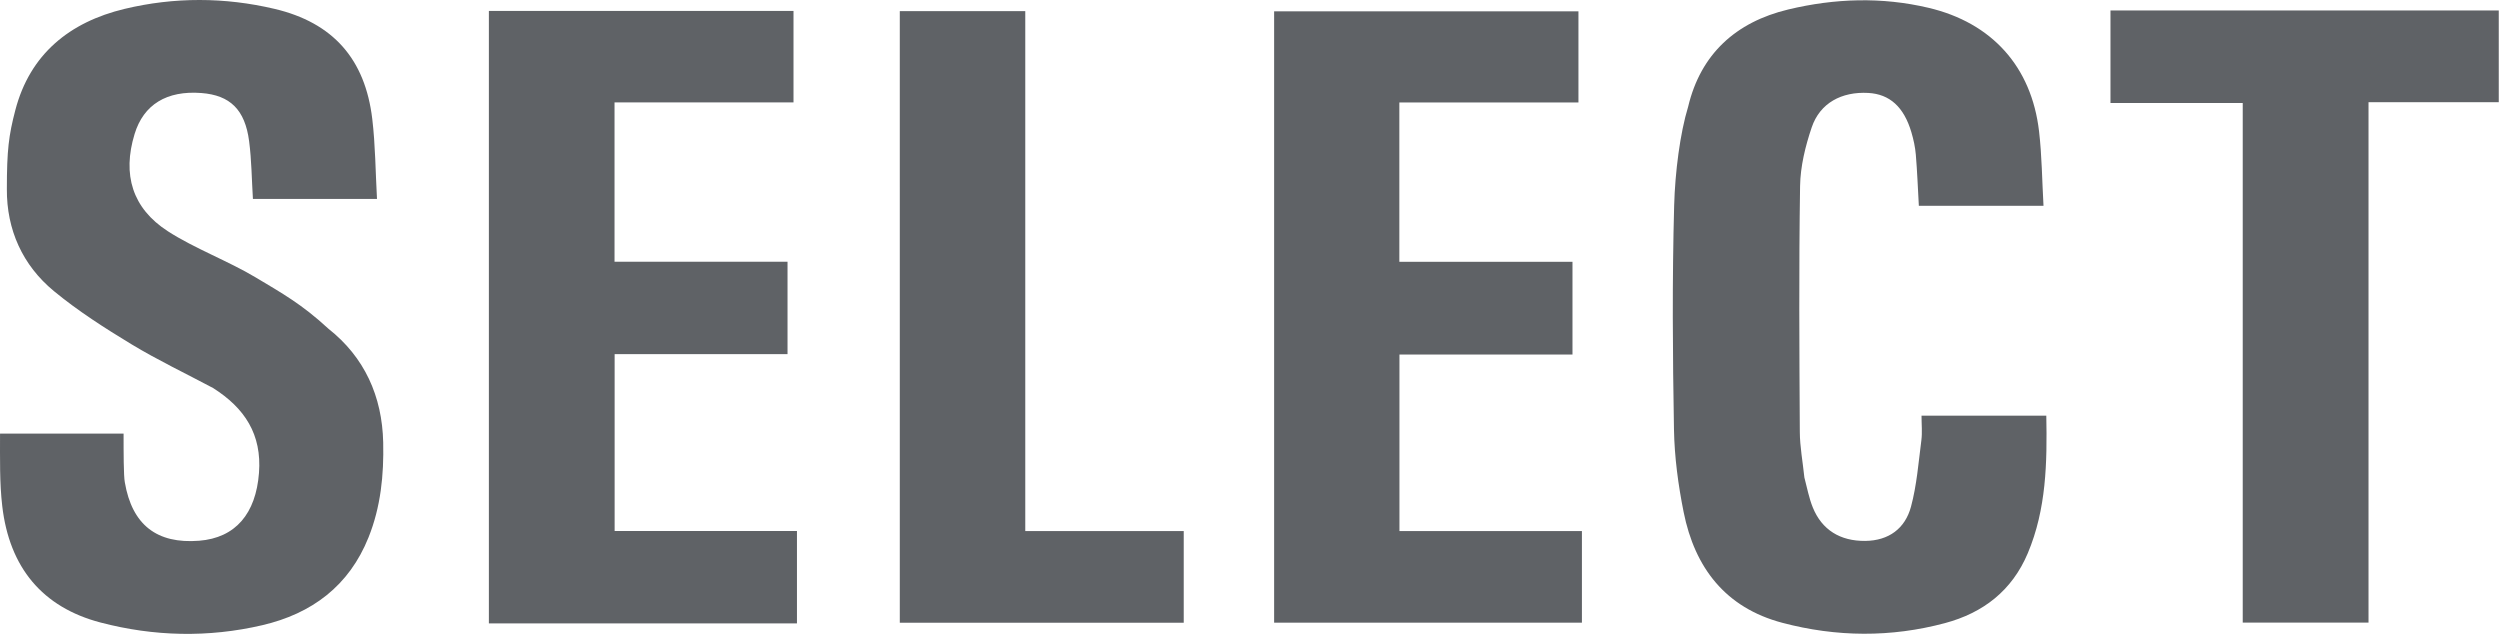 <?xml version="1.0" encoding="UTF-8"?> <svg xmlns="http://www.w3.org/2000/svg" width="1032" height="262" viewBox="0 0 1032 262" fill="none"><path d="M87.934 160.163C76.477 154.062 65.035 148.631 54.257 142.104C43.205 135.412 32.207 128.371 22.263 120.174C9.307 109.494 2.716 94.822 2.833 78.025C2.833 62 3.598 55.925 6.328 45.461C12.352 22.367 28.727 9.102 51.444 3.663C71.998 -1.259 92.788 -1.183 113.336 3.663C137.445 9.349 150.738 24.358 153.675 49.119C154.96 59.955 155.001 70.938 155.622 82.116C137.981 82.116 121.222 82.116 104.404 82.116C103.909 74.104 103.855 66.133 102.836 58.287C101.139 45.227 94.953 39.309 83.141 38.4C68.825 37.298 59.278 43.153 55.562 55.314C50.44 72.078 54.601 85.945 69.241 95.426C80.21 102.53 94.28 107.768 105.514 114.5C116.465 121.063 124.514 125.5 135.542 135.669C150.467 147.449 157.756 163.554 158.186 182.624C158.487 196.028 157.189 209.198 152.145 221.795C144.106 241.876 128.719 253.319 108.256 258.087C85.993 263.274 63.549 262.762 41.481 256.971C17.504 250.679 3.874 234.275 0.927 208.897C-0.185 199.33 0.014 189.5 0.014 179C17.523 179 34.088 179 51.014 179C51.014 186.5 51.014 196.5 51.527 199.101C54.529 216.725 64.82 224.582 82.174 223.22C97.245 222.038 105.624 212.032 106.912 195.213C108.129 179.334 101.04 168.448 87.934 160.163Z" fill="#5F6266"></path><path d="M744.848 197.105C746.005 201.524 746.772 205.657 748.321 209.473C752.083 218.742 759.618 223.381 769.945 223.288C779.697 223.2 786.439 218.15 788.856 209.174C791.247 200.292 791.954 190.939 793.138 181.759C793.556 178.511 793.205 175.163 793.205 171.59C810.481 171.59 827.382 171.59 844.714 171.59C845.076 190.959 844.753 210.131 837.063 228.385C830.56 243.82 818.65 252.998 802.885 257.219C780.553 263.199 758.04 262.99 735.743 257.092C712.282 250.885 699.604 234.363 695.01 211.413C692.767 200.209 691.217 188.691 691.017 177.287C690.477 146.469 690.25 115.619 691.092 84.815C691.465 71.147 693.514 55 696.882 43.985C702.048 22.31 716.557 9.094 738.199 3.909C757.419 -0.697 776.769 -1.333 796.079 3.219C822.248 9.387 838.604 27.526 841.718 54.175C842.893 64.233 842.962 74.421 843.559 84.961C826.071 84.961 809.197 84.961 792.101 84.961C791.709 78.005 791.442 70.912 790.852 63.845C790.592 60.728 789.908 57.597 789.019 54.59C785.922 44.114 780.044 38.851 771.222 38.364C760.222 37.758 751.283 42.527 747.88 52.563C745.248 60.328 743.196 68.699 743.072 76.833C742.556 110.651 742.774 144.482 742.965 178.307C743 184.433 744.169 190.552 744.848 197.105Z" fill="#5F6266"></path><path d="M219.826 257.34C213.539 257.34 207.751 257.34 201.81 257.34C201.81 172.824 201.81 88.779 201.81 4.524C243.769 4.524 285.52 4.524 327.56 4.524C327.56 16.974 327.56 29.374 327.56 42.267C303.021 42.267 278.463 42.267 253.678 42.267C253.678 64.361 253.678 85.965 253.678 108.046C277.295 108.046 301.018 108.046 325.092 108.046C325.092 120.904 325.092 133.292 325.092 146.194C301.422 146.194 277.705 146.194 253.719 146.194C253.719 170.754 253.719 194.806 253.719 219.19C278.743 219.19 303.689 219.19 328.986 219.19C328.986 231.904 328.986 244.294 328.986 257.34C292.798 257.34 256.562 257.34 219.826 257.34Z" fill="#5F6266"></path><path d="M612.825 146.34C600.863 146.34 589.4 146.34 577.694 146.34C577.694 170.789 577.694 194.84 577.694 219.214C602.798 219.214 627.746 219.214 653.015 219.214C653.015 231.933 653.015 244.335 653.015 257.04C610.773 257.04 568.545 257.04 525.959 257.04C525.959 173.104 525.959 89.066 525.959 4.67C567.58 4.67 609.447 4.67 651.582 4.67C651.582 17.019 651.582 29.418 651.582 42.306C626.975 42.306 602.415 42.306 577.652 42.306C577.652 64.404 577.652 86.017 577.652 108.083C601.321 108.083 625.061 108.083 649.122 108.083C649.122 120.931 649.122 133.331 649.122 146.34C637.179 146.34 625.252 146.34 612.825 146.34Z" fill="#5F6266"></path><path d="M900.825 4.314C944.621 4.314 987.917 4.314 1031.49 4.314C1031.49 16.997 1031.49 29.399 1031.49 42.199C1013.71 42.199 995.965 42.199 977.723 42.199C977.723 113.96 977.723 185.326 977.723 257.017C960.185 257.017 943.143 257.017 925.801 257.017C925.801 185.661 925.801 114.403 925.801 42.527C907.49 42.527 889.459 42.527 871.204 42.527C871.204 29.641 871.204 17.369 871.204 4.314C880.84 4.314 890.583 4.314 900.825 4.314Z" fill="#5F6266"></path><path d="M371.436 77.316C371.435 52.837 371.435 28.859 371.435 4.598C388.675 4.598 405.745 4.598 423.233 4.598C423.233 76.108 423.233 147.478 423.233 219.234C445.22 219.234 466.796 219.234 488.646 219.234C488.646 232.012 488.646 244.405 488.646 257.069C449.74 257.069 410.854 257.069 371.436 257.069C371.436 197.265 371.436 137.541 371.436 77.316Z" fill="#5F6266"></path></svg> 